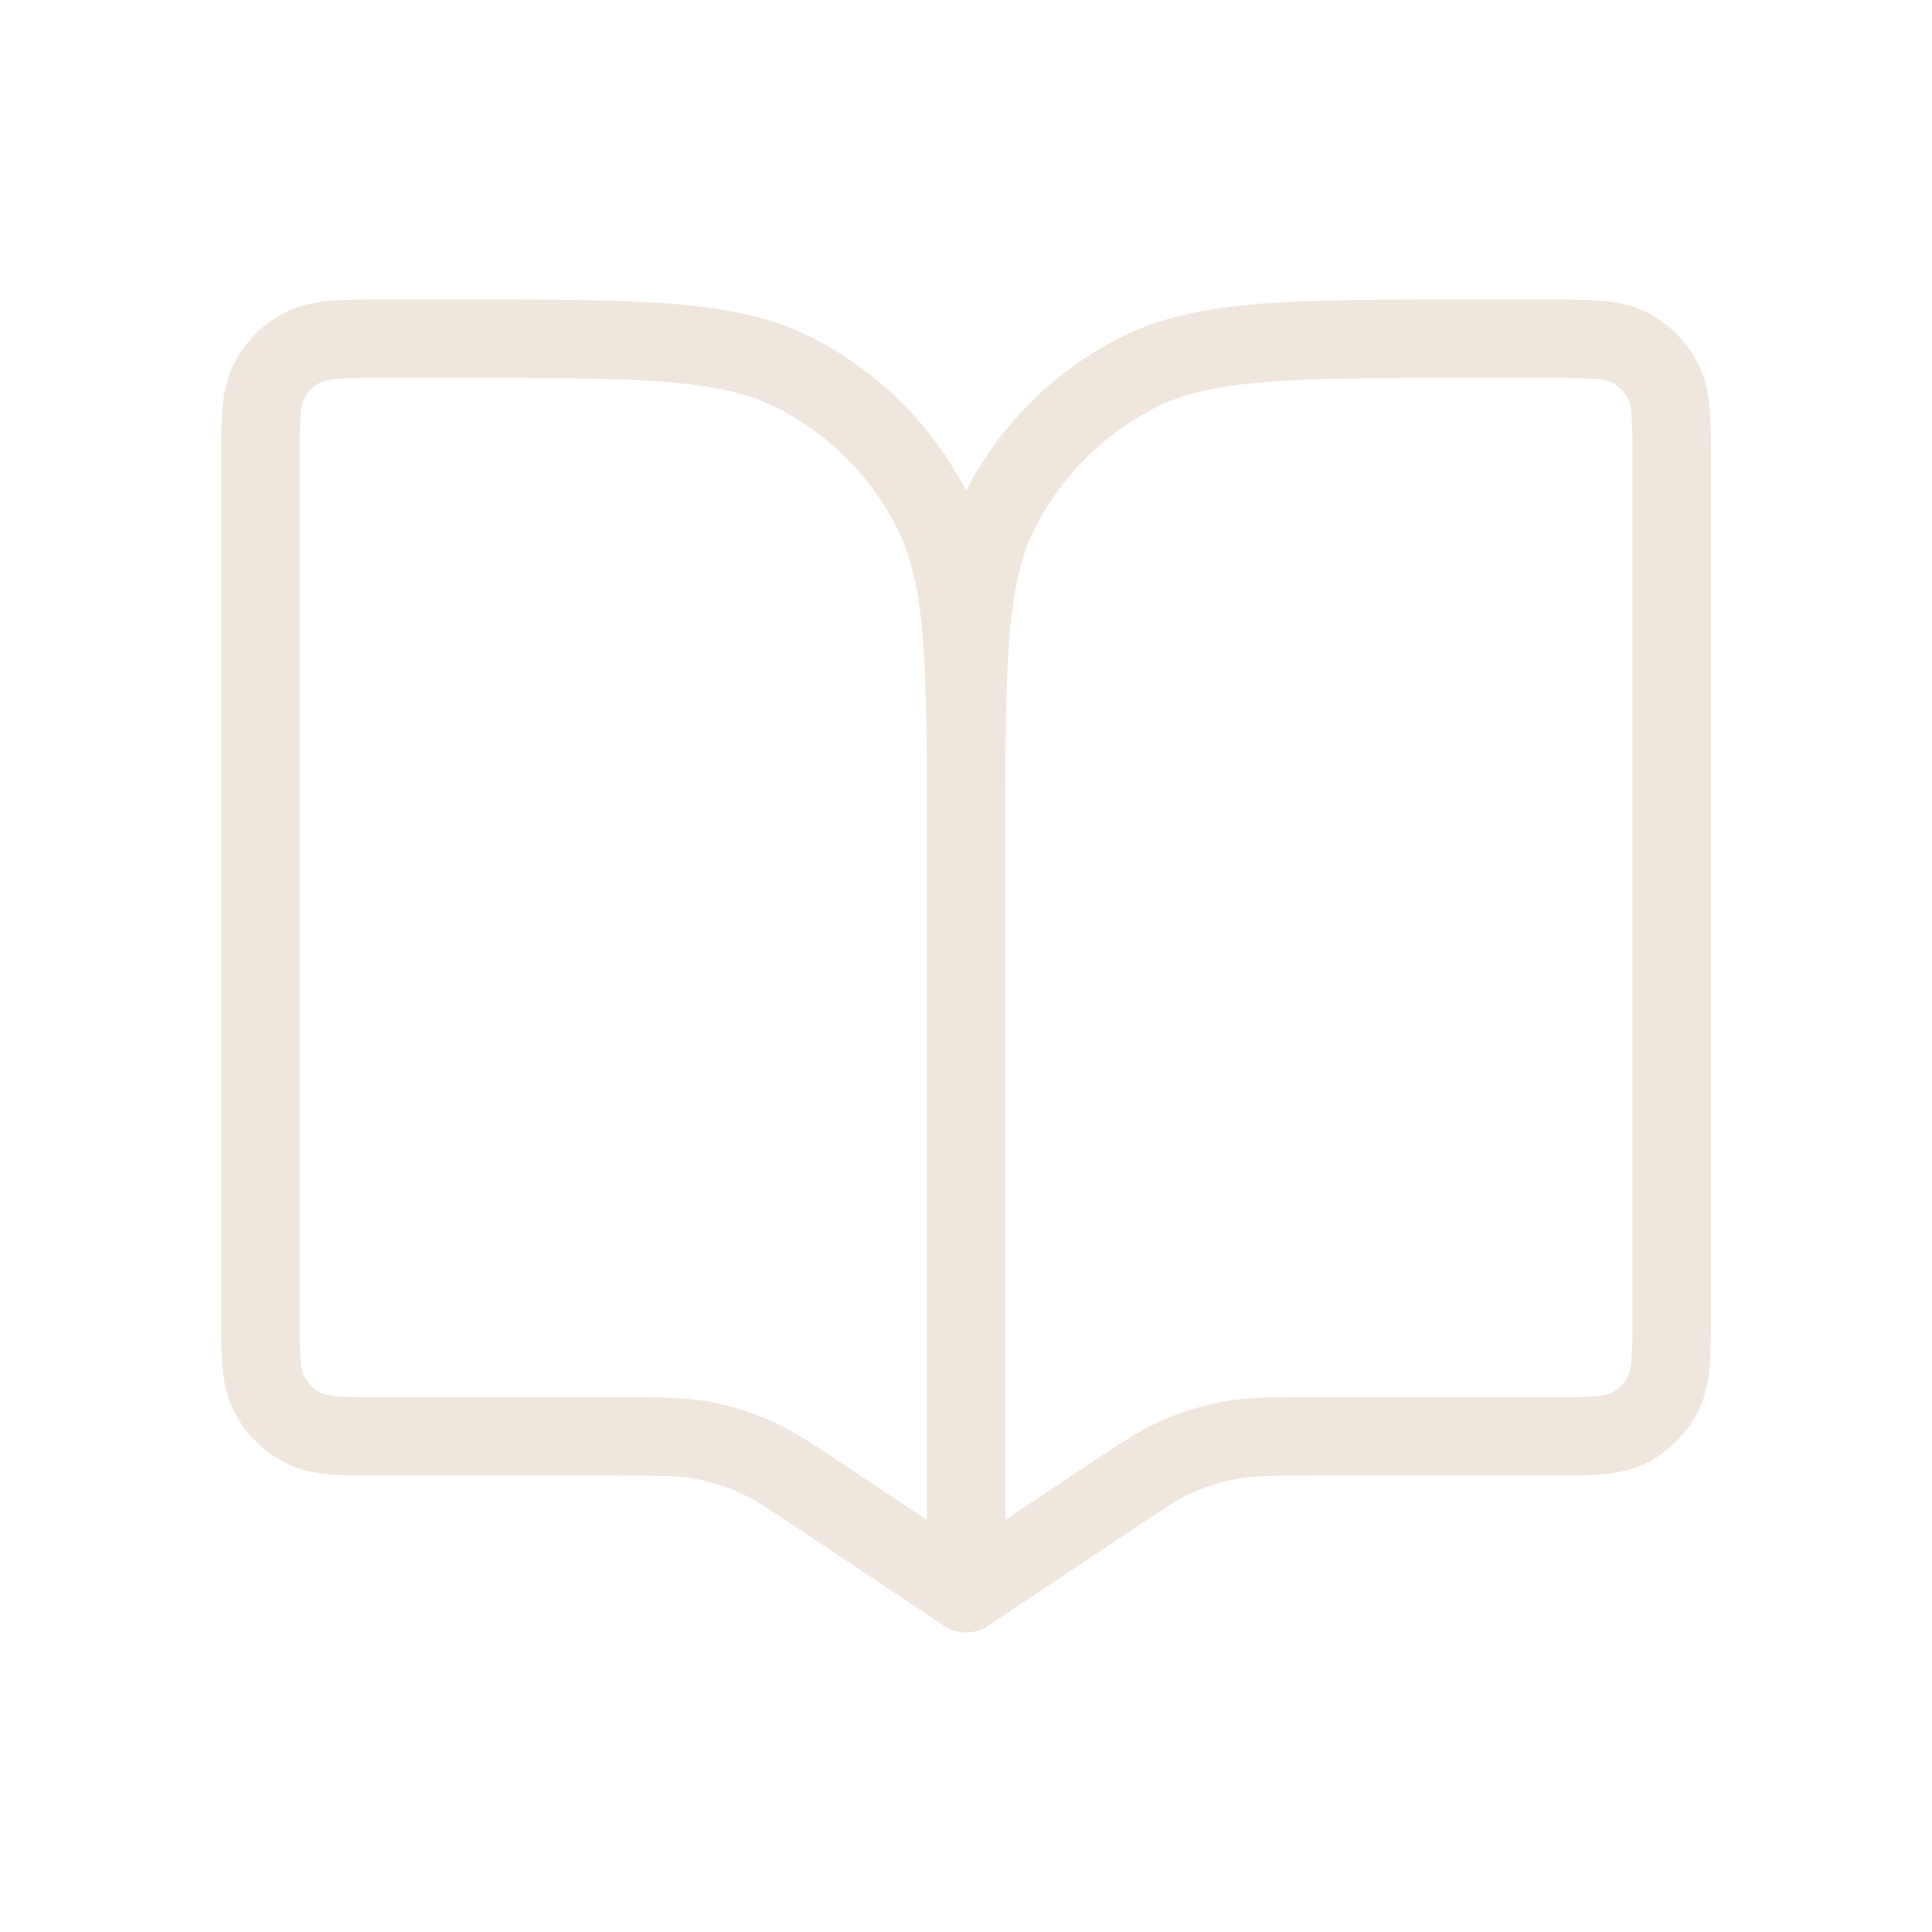 <svg width="22" height="22" viewBox="0 0 22 22" fill="none" xmlns="http://www.w3.org/2000/svg">
<path d="M11.001 9.571V18.143M11.001 9.571C11.001 7.571 11.001 6.571 10.611 5.807C10.269 5.135 9.723 4.589 9.051 4.246C8.287 3.857 7.286 3.857 5.286 3.857H4.393C3.893 3.857 3.643 3.857 3.452 3.954C3.284 4.04 3.148 4.176 3.062 4.344C2.965 4.535 2.965 4.785 2.965 5.286V14.928C2.965 15.428 2.965 15.678 3.062 15.869C3.148 16.037 3.284 16.174 3.452 16.26C3.643 16.357 3.893 16.357 4.393 16.357H7.024C7.507 16.357 7.748 16.357 7.981 16.398C8.188 16.435 8.39 16.497 8.583 16.581C8.8 16.675 9 16.809 9.402 17.077L11.001 18.143M11.001 9.571C11.001 7.571 11.001 6.571 11.39 5.807C11.732 5.135 12.279 4.589 12.951 4.246C13.715 3.857 14.715 3.857 16.715 3.857H17.608C18.108 3.857 18.358 3.857 18.549 3.954C18.717 4.04 18.853 4.176 18.939 4.344C19.036 4.535 19.036 4.785 19.036 5.286V14.928C19.036 15.428 19.036 15.678 18.939 15.869C18.853 16.037 18.717 16.174 18.549 16.26C18.358 16.357 18.108 16.357 17.608 16.357H14.977C14.494 16.357 14.253 16.357 14.02 16.398C13.813 16.435 13.611 16.497 13.418 16.581C13.201 16.675 13.001 16.809 12.6 17.077L11.001 18.143" stroke="#EFE7DD" stroke-width="0.893" stroke-linecap="round" stroke-linejoin="round"/>
</svg>
